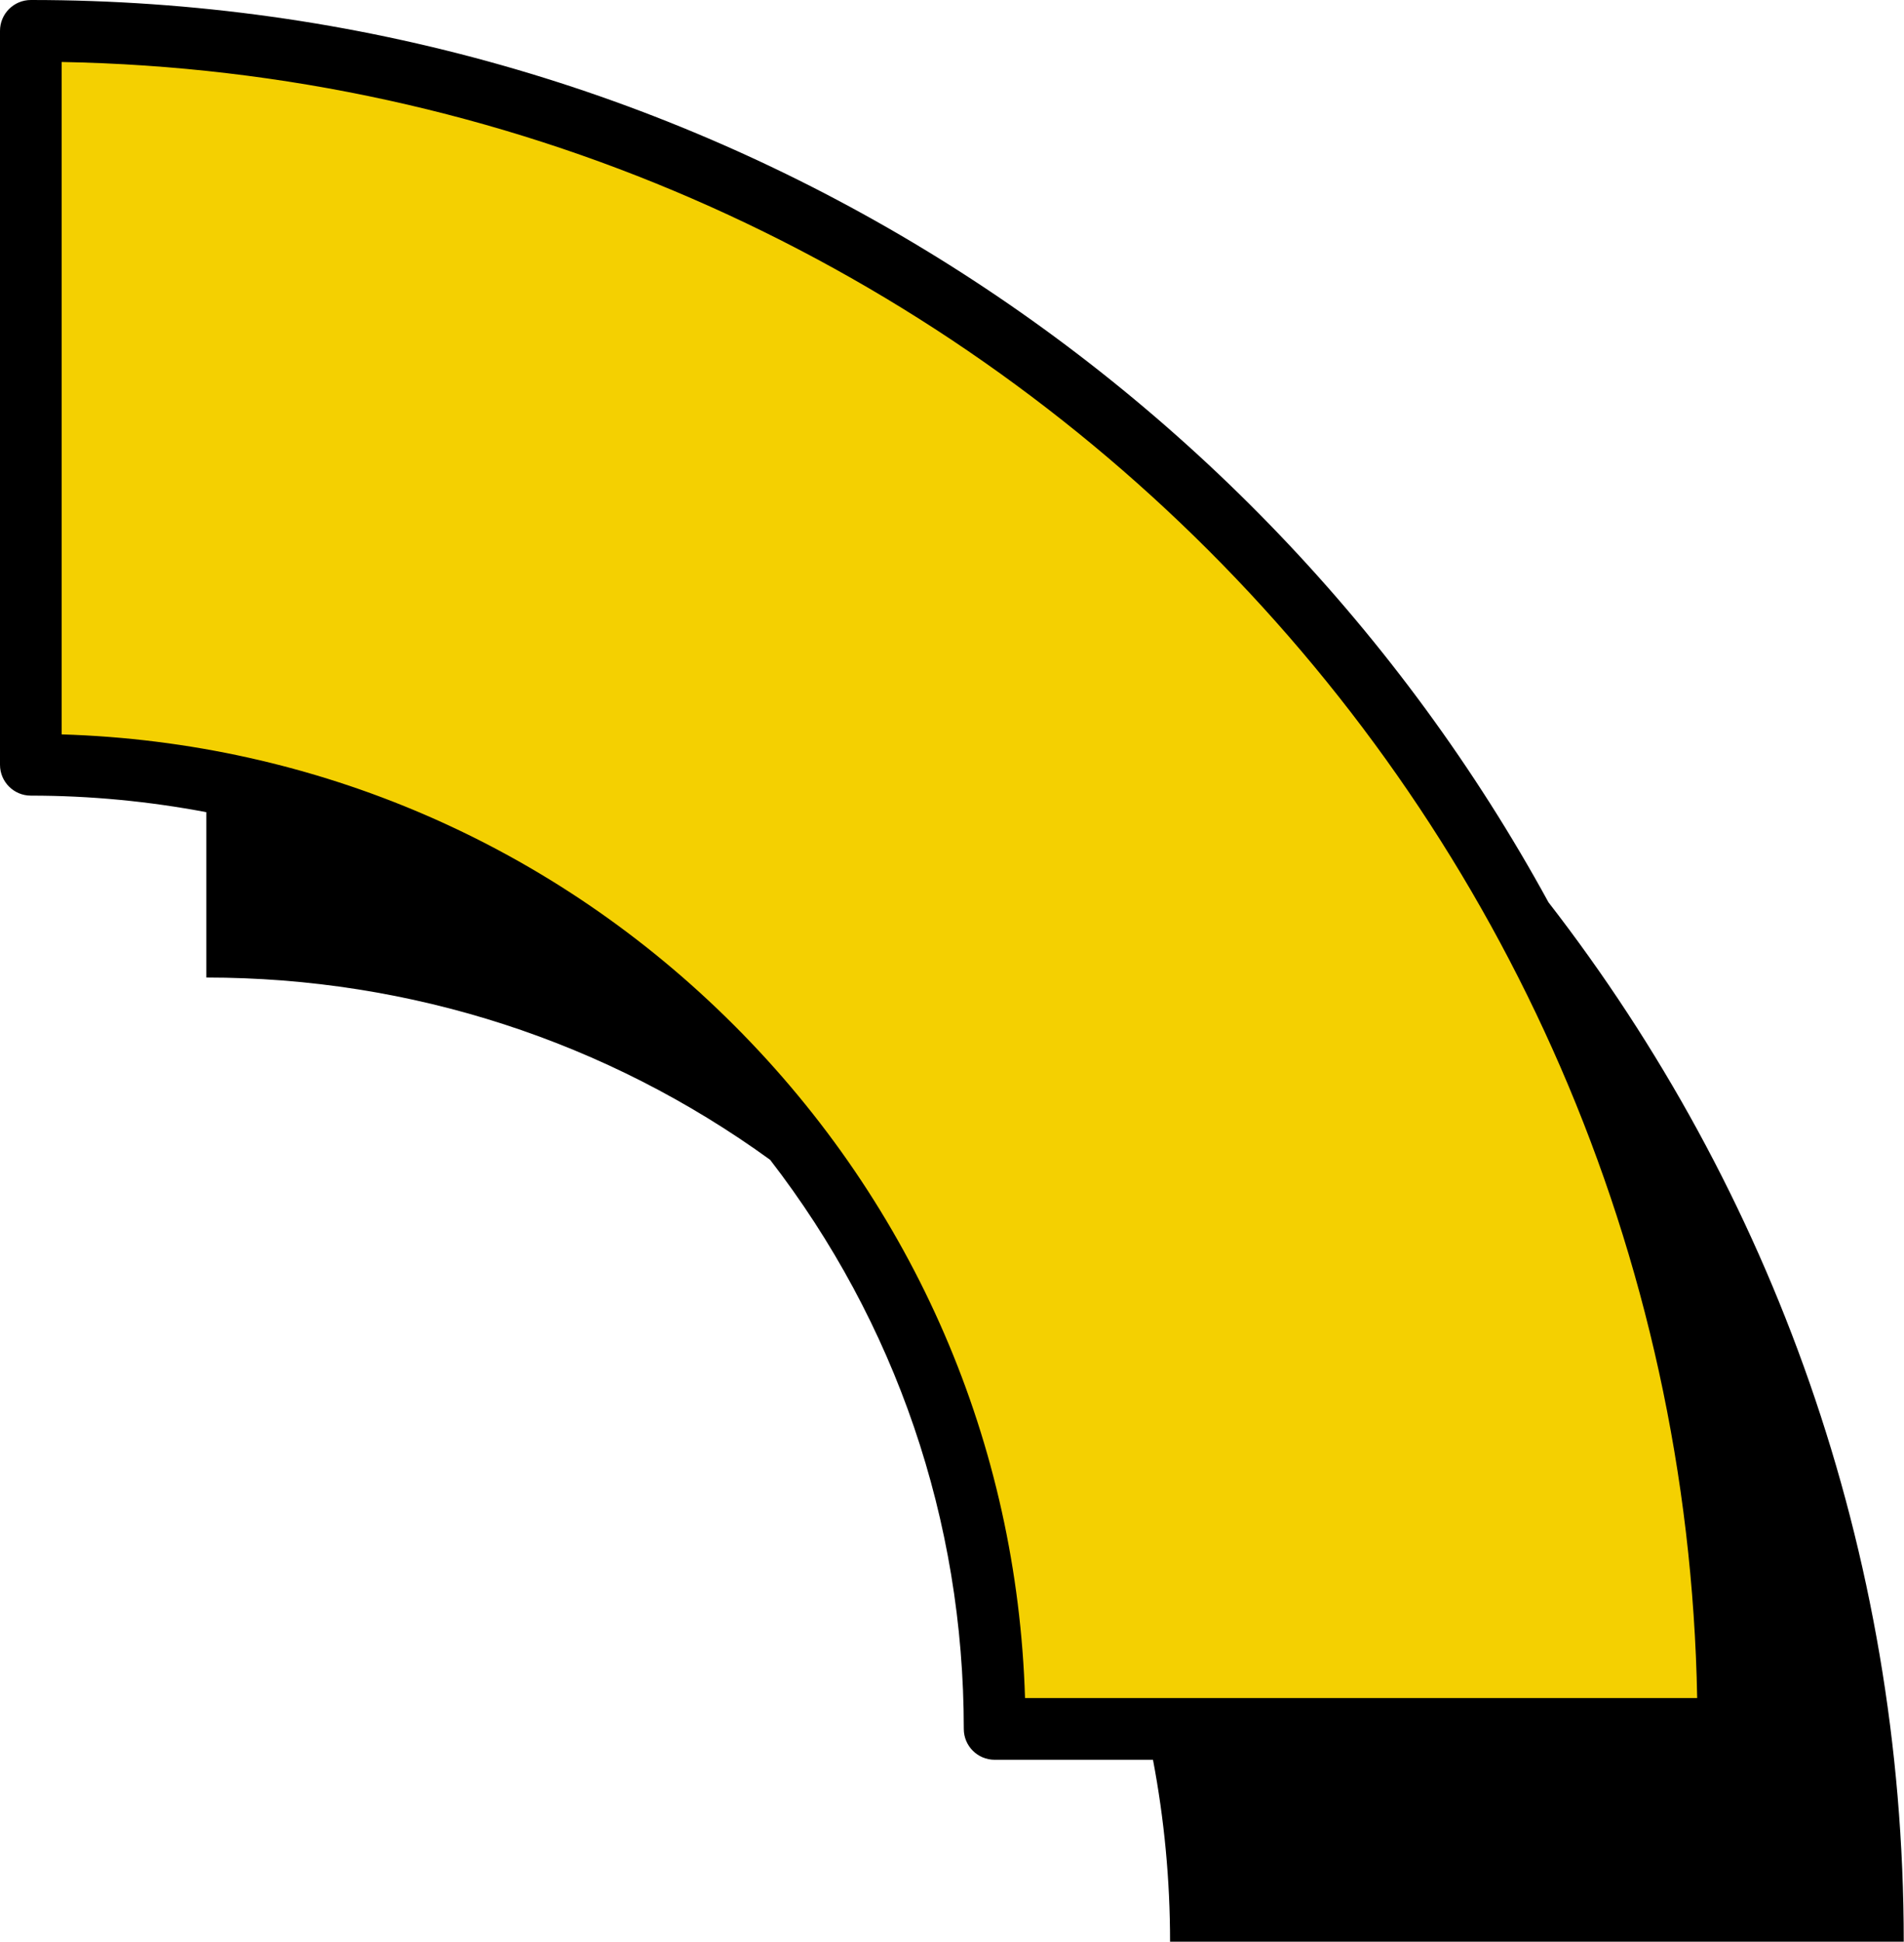 <?xml version="1.0" encoding="UTF-8" standalone="no"?><svg xmlns="http://www.w3.org/2000/svg" xmlns:xlink="http://www.w3.org/1999/xlink" fill="#000000" height="188.8" preserveAspectRatio="xMidYMid meet" version="1" viewBox="0.0 0.0 185.2 188.8" width="185.2" zoomAndPan="magnify"><g id="change1_1"><path d="M69.29,101.821C51.583,84.114,28.041,74.363,3,74.363V3c91.188,0,165.11,73.922,165.11,165.11 H96.748C96.748,143.07,86.996,119.527,69.29,101.821z M69.29,101.821C51.583,84.114,28.041,74.363,3,74.363V3 c91.188,0,165.11,73.922,165.11,165.11H96.748C96.748,143.07,86.996,119.527,69.29,101.821z" fill="#f4d001"/></g><g id="change2_1"><path d="M185.175,188.798c0-38.078-12.902-73.133-34.557-101.063C122.065,35.505,66.602,0,3,0C1.343,0,0,1.343,0,3 v71.363c0,1.657,1.343,3,3,3c5.791,0,11.496,0.554,17.064,1.608v16.079c19.974,0,38.981,6.227,54.846,17.725 c12.203,15.793,18.837,35.049,18.837,55.336c0,1.657,1.343,3,3,3h15.403c1.096,5.77,1.661,11.685,1.661,17.687 H185.175z M71.411,99.7C53.847,82.136,30.717,72.156,6,71.408V6.027C93.007,7.617,163.494,78.103,165.083,165.111 H99.703C98.954,140.393,88.975,117.263,71.411,99.7z" fill="inherit"/></g></svg>
